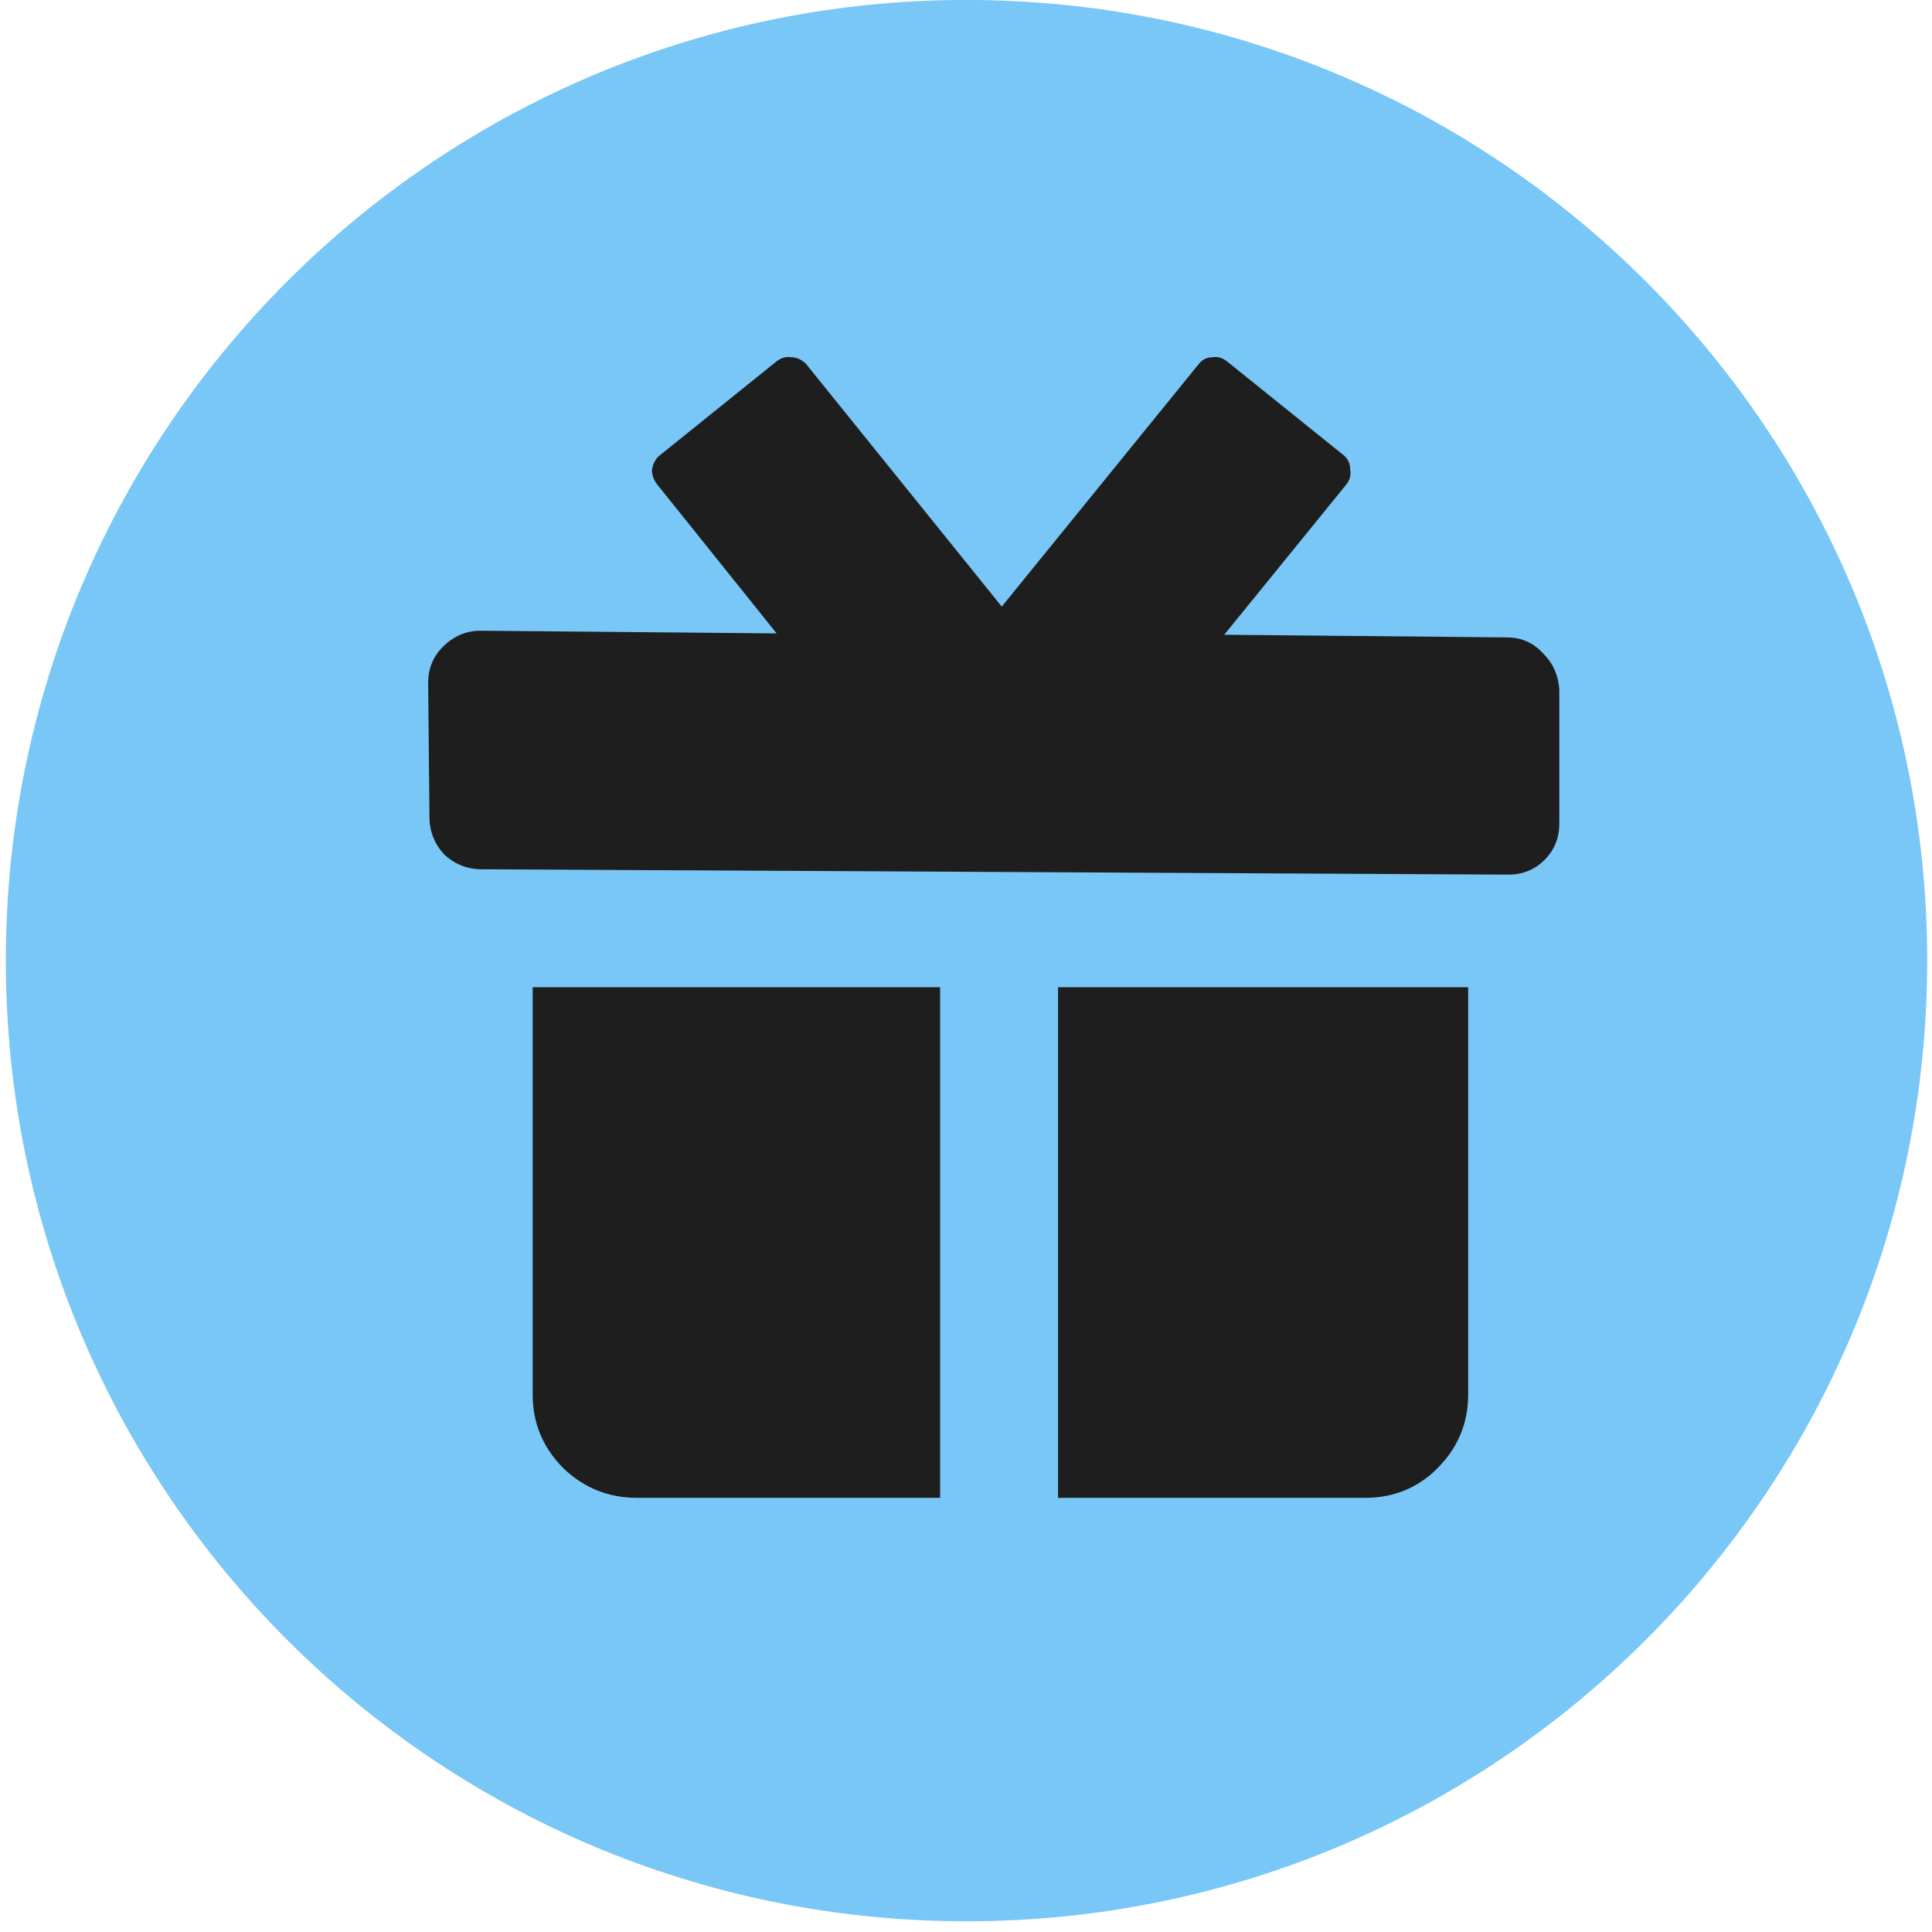 <svg width="74" height="74" viewBox="0 0 74 74" fill="none" xmlns="http://www.w3.org/2000/svg">
<path d="M37.02 73.59C57.339 73.59 73.816 57.114 73.816 36.794C73.816 16.474 57.339 -0.002 37.02 -0.002C16.7 -0.002 0.223 16.474 0.223 36.794C0.223 57.114 16.695 73.59 37.02 73.59Z" fill="#79C7F6"/>
<path d="M18.401 24.158L29.746 24.26L25.177 18.562C25.04 18.391 24.972 18.203 24.972 17.998C25.006 17.758 25.109 17.57 25.28 17.433L29.746 13.839C29.917 13.703 30.105 13.651 30.311 13.685C30.516 13.685 30.704 13.771 30.875 13.942L38.37 23.234L45.916 13.942C46.053 13.771 46.224 13.685 46.429 13.685C46.635 13.651 46.823 13.703 46.994 13.839L51.46 17.433C51.631 17.57 51.717 17.758 51.717 17.998C51.751 18.203 51.7 18.391 51.563 18.562L46.891 24.312L57.723 24.414C58.27 24.414 58.733 24.62 59.109 25.03C59.485 25.407 59.691 25.869 59.725 26.416V31.55C59.725 32.097 59.537 32.559 59.16 32.936C58.784 33.312 58.322 33.5 57.774 33.5L18.452 33.295C17.905 33.295 17.426 33.107 17.015 32.73C16.639 32.32 16.45 31.841 16.45 31.293L16.399 26.16C16.399 25.612 16.587 25.15 16.964 24.774C17.374 24.363 17.853 24.158 18.401 24.158ZM56.234 37.812V53.418C56.234 54.513 55.841 55.454 55.053 56.242C54.301 56.994 53.377 57.371 52.282 57.371H40.526V37.812H56.234ZM36.009 37.812V57.371H24.407C23.312 57.371 22.371 56.994 21.584 56.242C20.797 55.454 20.403 54.513 20.403 53.418V37.812H36.009Z" fill="#1E1E1E"/>
</svg>
